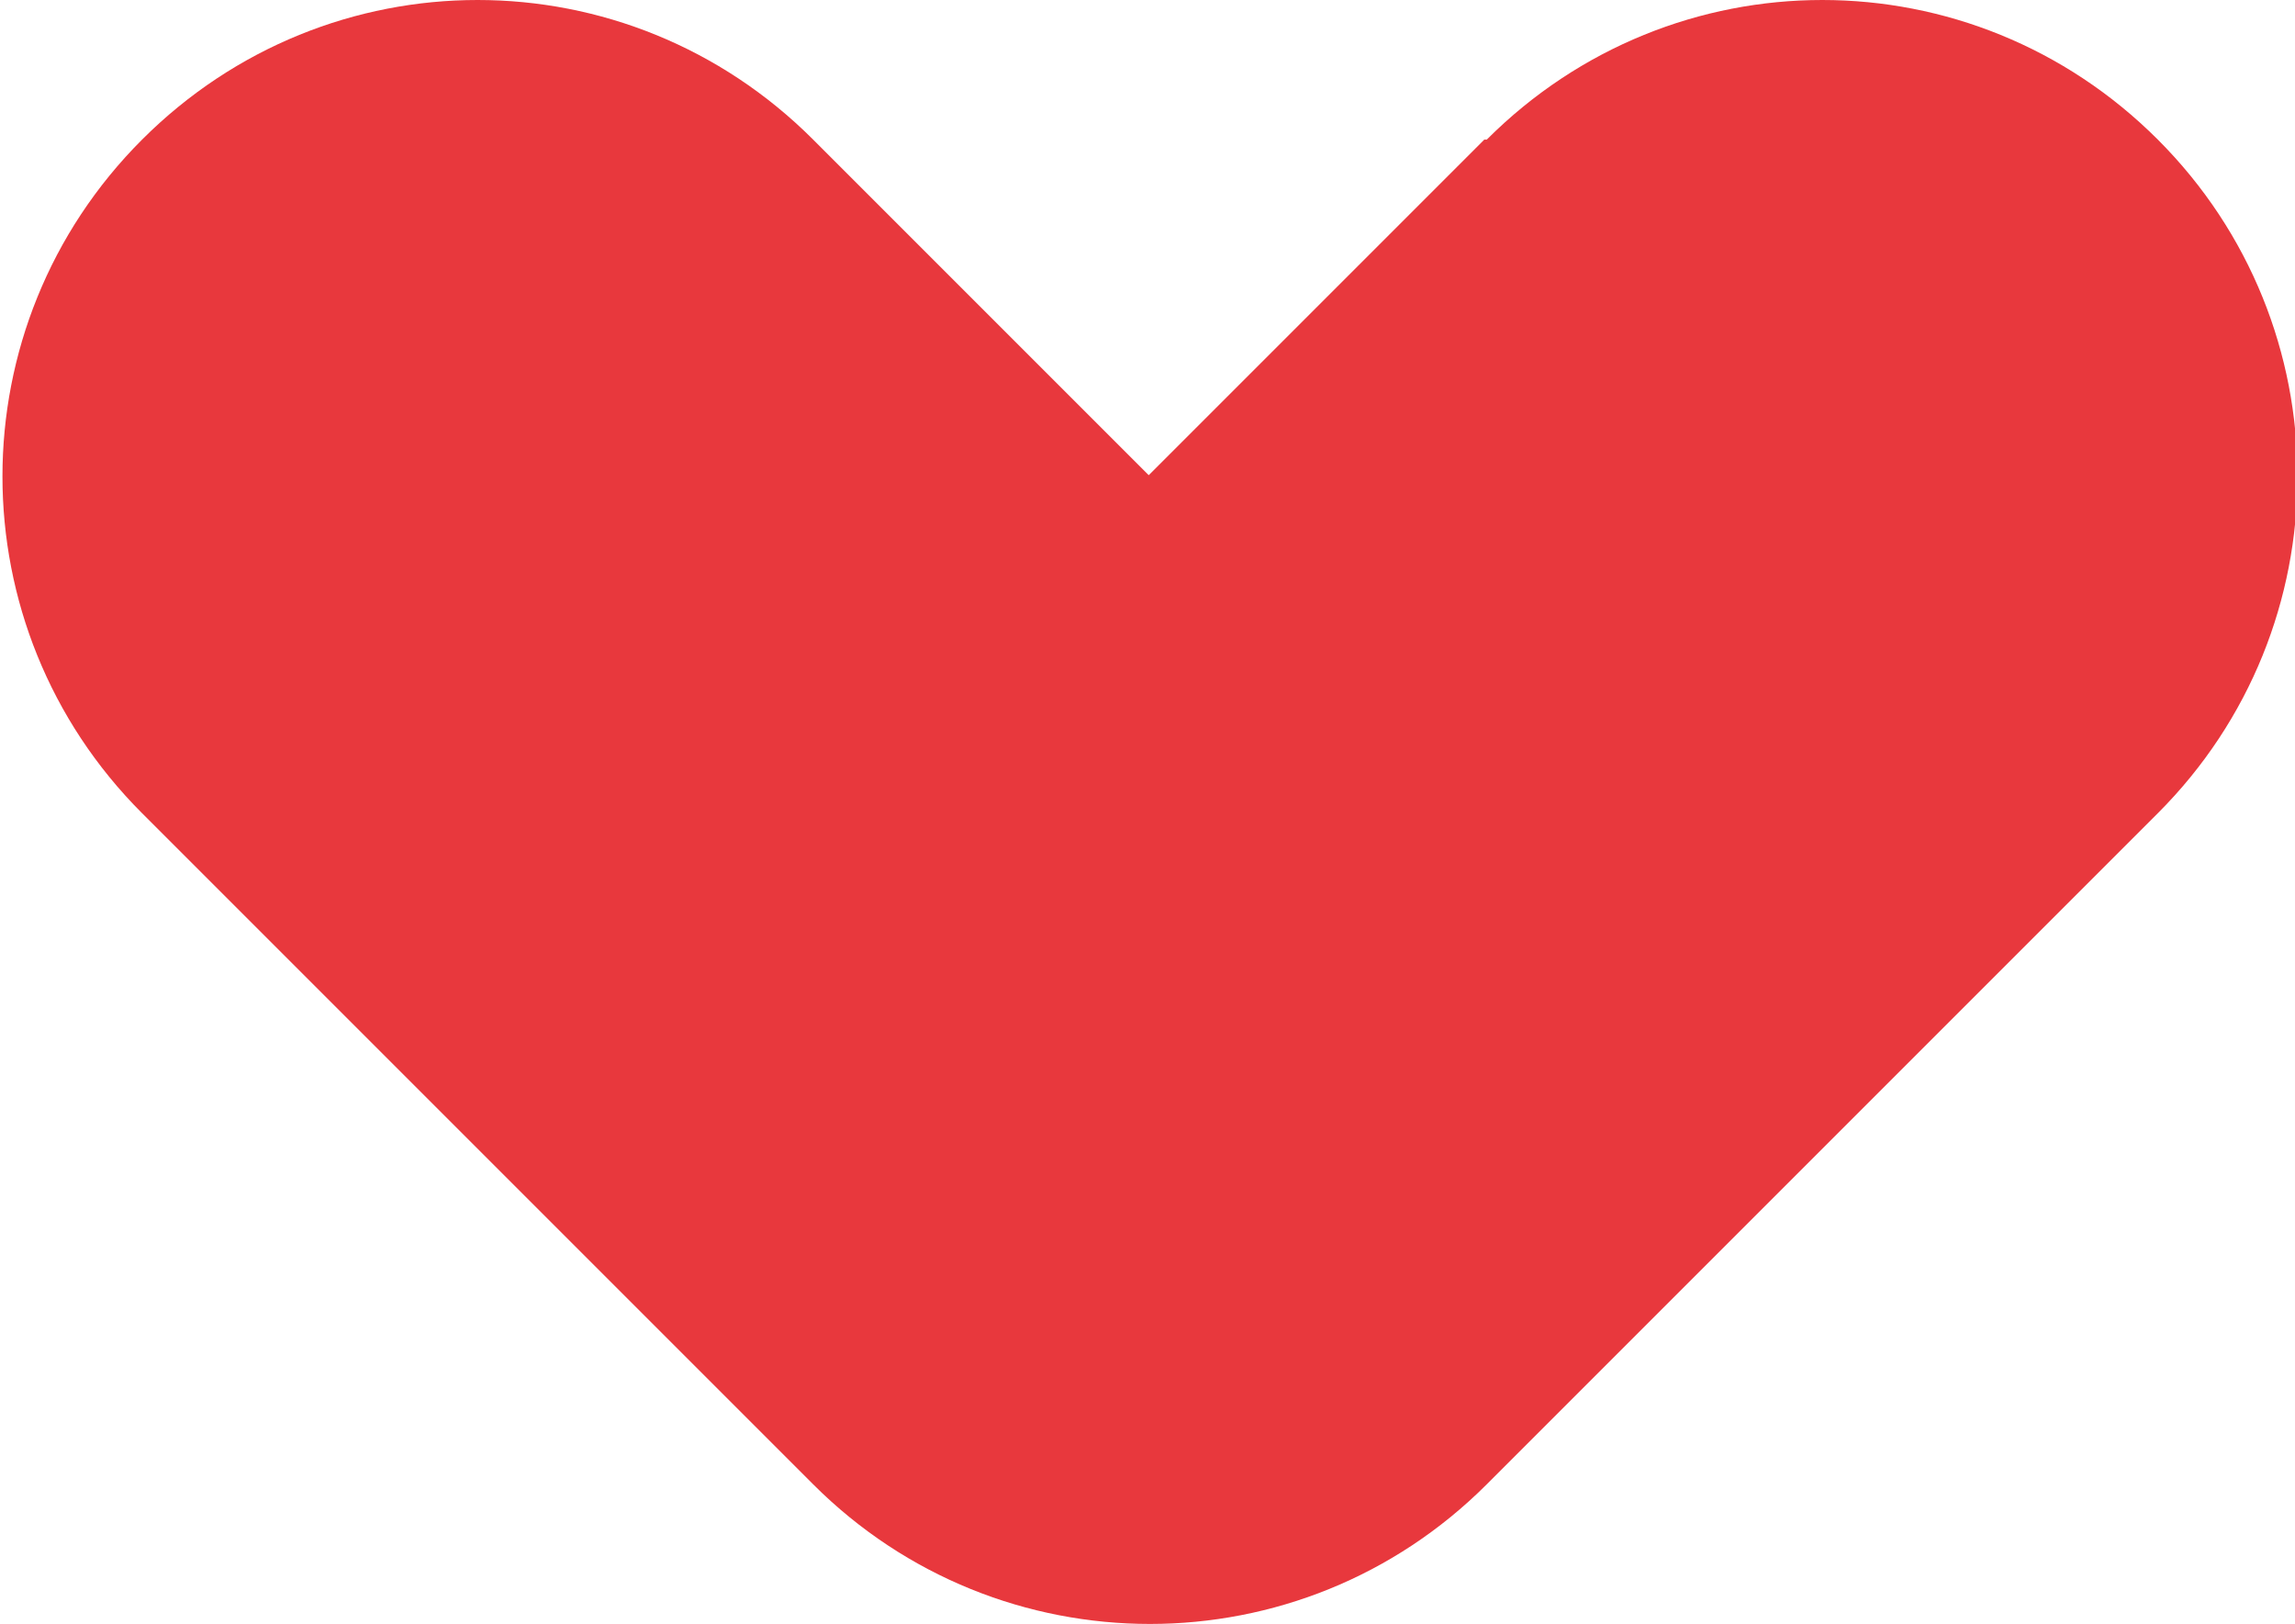 <?xml version="1.0" encoding="UTF-8"?>
<svg id="_レイヤー_2" data-name="レイヤー 2" xmlns="http://www.w3.org/2000/svg" viewBox="0 0 9.37 6.63">
  <defs>
    <style>
      .cls-1 {
        fill: #e8383d;
        stroke-width: 0px;
      }
    </style>
  </defs>
  <g id="Layer_1" data-name="Layer 1">
    <path class="cls-1" d="M6.06.57l-1.37,1.37-1.37-1.37c-.76-.76-1.98-.76-2.74,0h0c-.76.76-.76,1.99,0,2.75l1.37,1.37,1.37,1.37c.76.76,1.99.76,2.75,0l1.37-1.37,1.37-1.37c.76-.76.76-1.99,0-2.75h0c-.76-.76-1.98-.76-2.74,0Z"/>
  </g>
</svg>